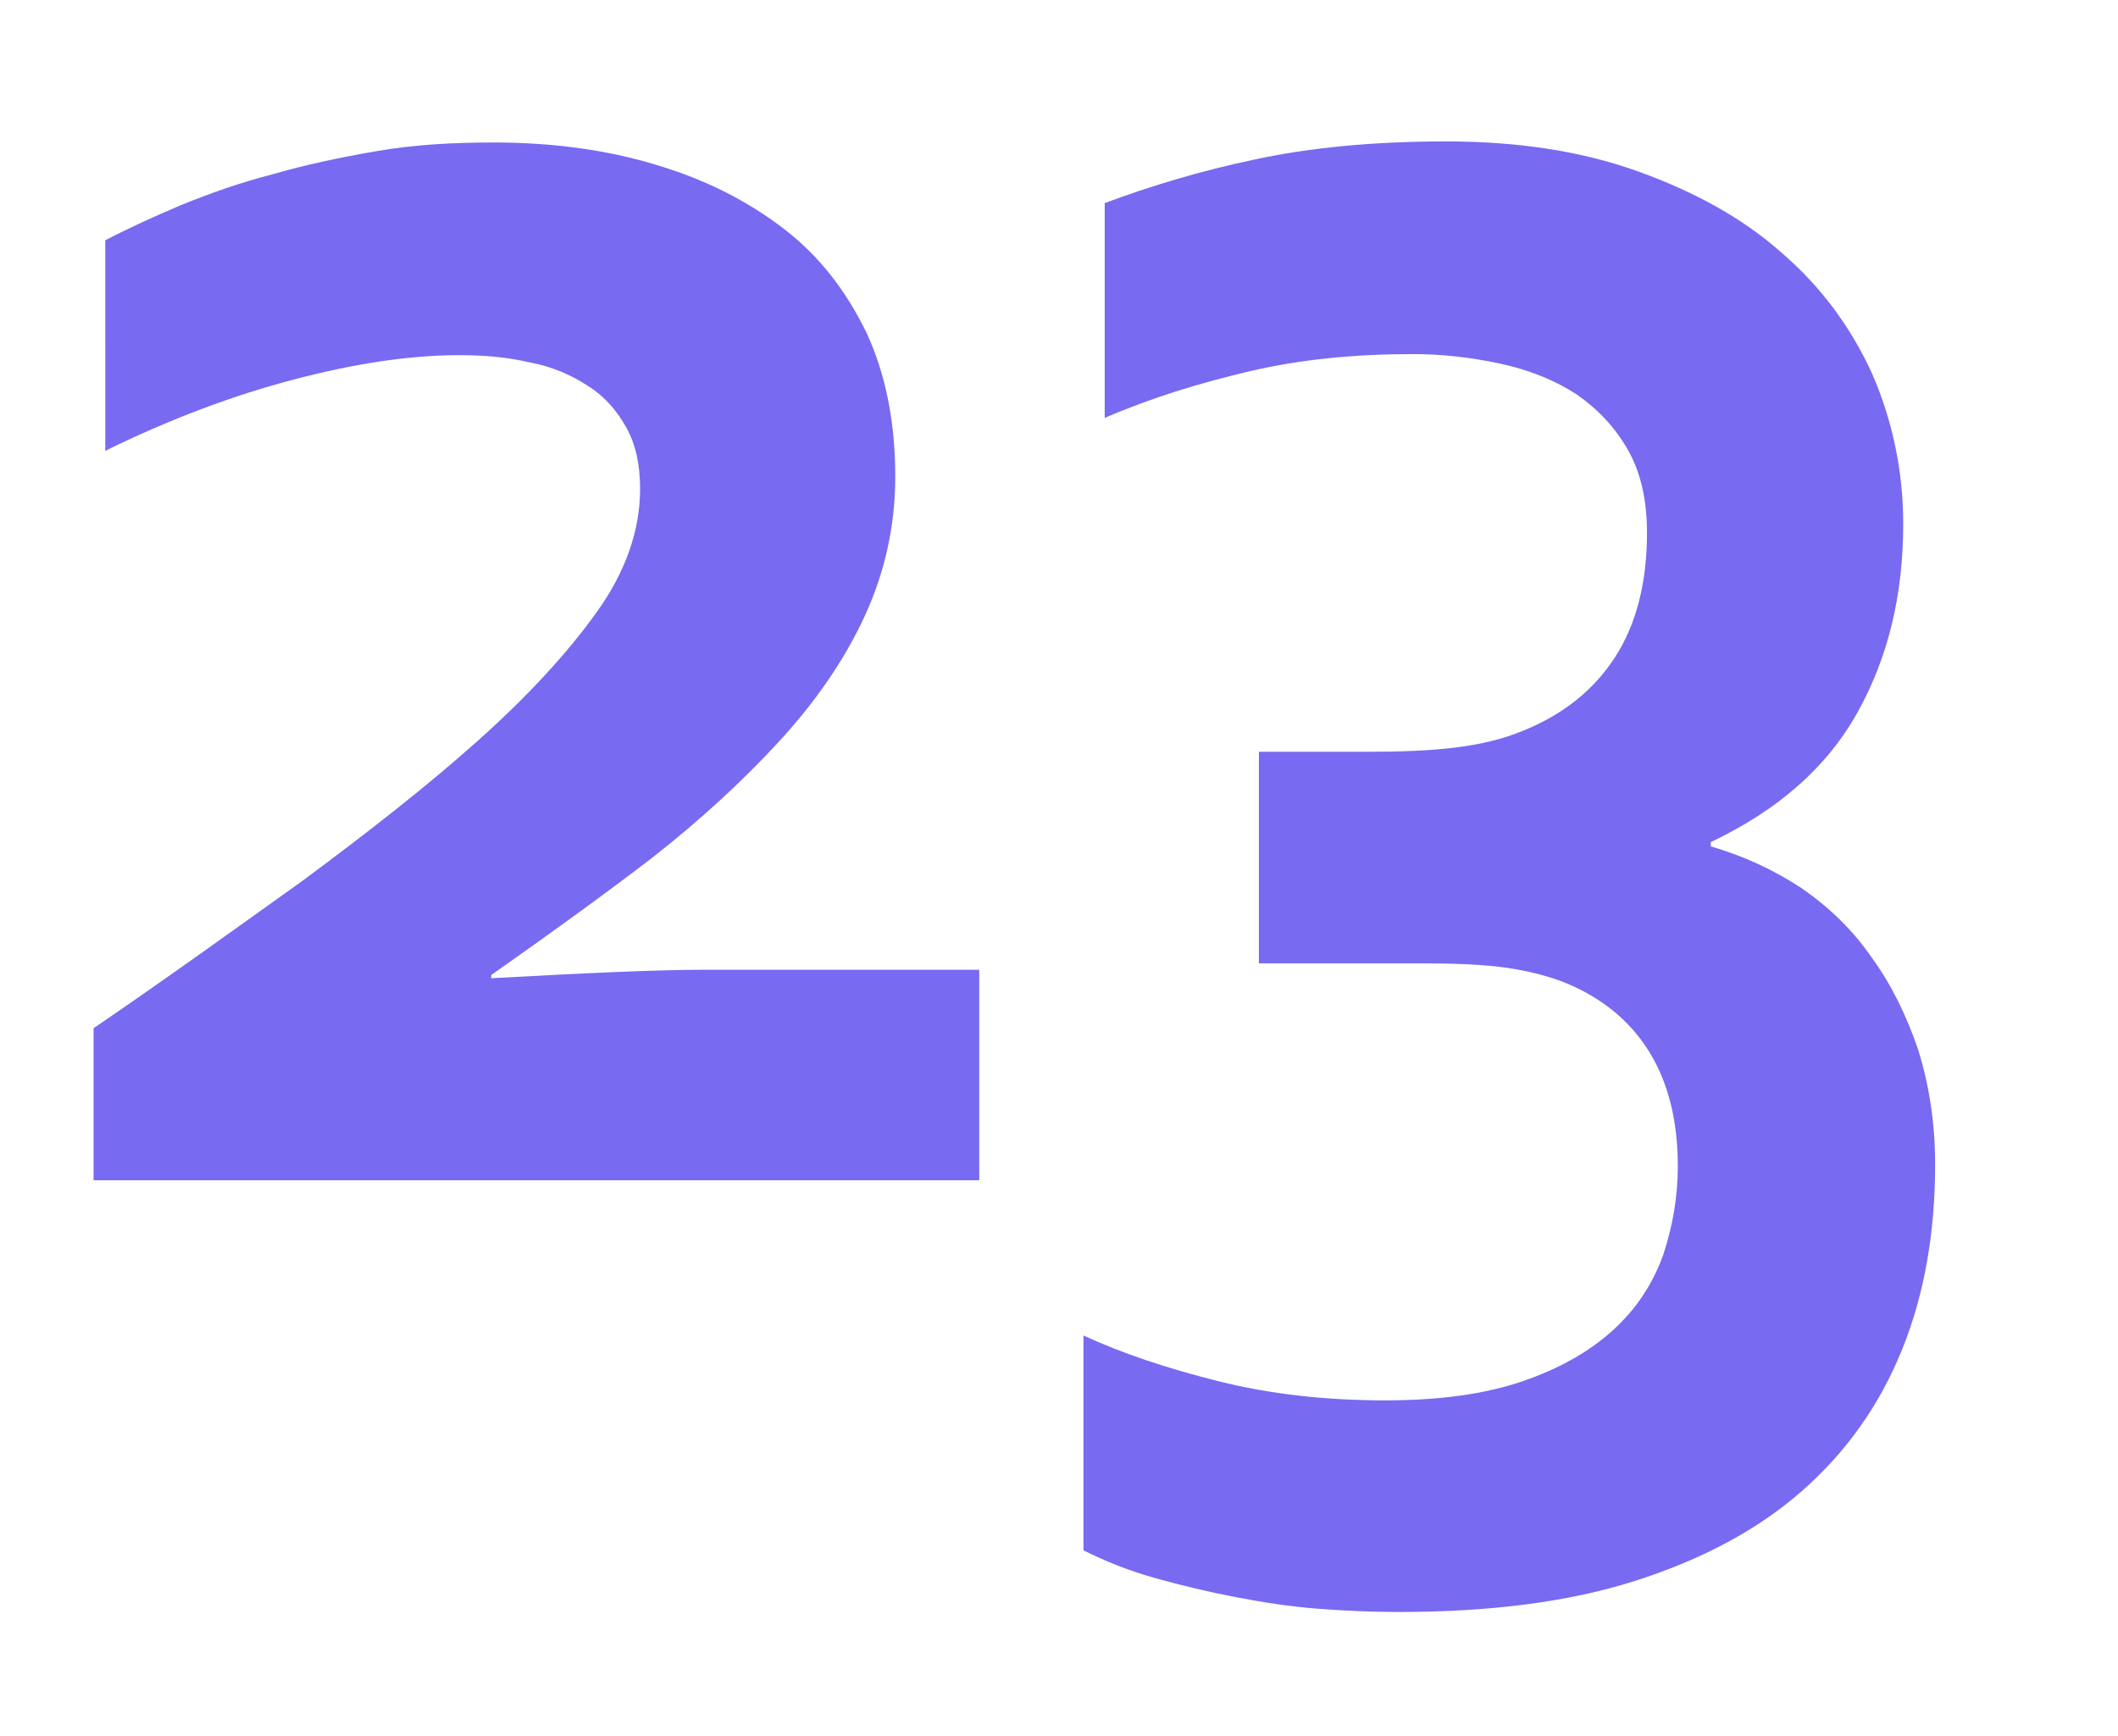 <?xml version="1.0" encoding="UTF-8"?> <!-- Generator: Adobe Illustrator 21.1.0, SVG Export Plug-In . SVG Version: 6.00 Build 0) --> <svg xmlns="http://www.w3.org/2000/svg" xmlns:xlink="http://www.w3.org/1999/xlink" id="Слой_1" x="0px" y="0px" viewBox="0 0 199.2 163.3" style="enable-background:new 0 0 199.2 163.3;" xml:space="preserve"> <style type="text/css"> .st0{fill:#786AF1;} </style> <g> <path class="st0" d="M84.2,44.8c0,4.7-1,9.1-2.9,13.2c-1.9,4.1-4.6,8-8,11.7c-3.4,3.7-7.4,7.4-12,11c-4.7,3.6-9.7,7.2-15.1,11V92 c9-0.5,15.8-0.8,20.1-0.8h25.8v19.8H8.8V96.7c6.9-4.7,13.4-9.4,19.7-13.9c6.2-4.6,11.7-8.9,16.4-13.1c4.7-4.2,8.4-8.2,11.2-12.1 s4.1-7.8,4.1-11.6c0-2.3-0.4-4.2-1.3-5.8c-0.9-1.6-2-2.9-3.6-3.9c-1.5-1-3.3-1.8-5.4-2.2c-2.1-0.5-4.3-0.7-6.7-0.7 c-4.7,0-9.9,0.8-15.6,2.3c-5.7,1.5-11.6,3.7-17.7,6.7V22.6c2.1-1.1,4.5-2.2,7.1-3.3c2.7-1.1,5.5-2.1,8.6-2.9 c3.1-0.9,6.4-1.6,9.9-2.2c3.5-0.6,7.1-0.8,10.9-0.8c5.6,0,10.7,0.7,15.3,2.1c4.7,1.4,8.6,3.4,12,6s5.9,5.9,7.8,9.8 C83.3,35.2,84.2,39.7,84.2,44.8z"></path> <path class="st0" d="M179,49.3c0,6.6-1.4,12.5-4.3,17.7c-2.9,5.2-7.5,9.2-13.8,12.2v0.4c3.1,0.9,5.9,2.2,8.5,3.9 c2.6,1.8,4.8,3.9,6.6,6.5c1.9,2.6,3.3,5.5,4.4,8.7c1,3.2,1.6,6.8,1.6,10.8c0,6.4-1,12.2-3.1,17.4c-2.1,5.2-5.2,9.6-9.4,13.3 c-4.2,3.7-9.5,6.5-15.8,8.5c-6.3,2-13.7,2.9-22.2,2.9c-2.4,0-4.8-0.1-7.5-0.3c-2.6-0.2-5.2-0.6-7.8-1.1c-2.6-0.5-5.1-1.1-7.6-1.8 c-2.5-0.7-4.7-1.6-6.7-2.6v-20.2c3.7,1.7,7.9,3.1,12.7,4.3c4.8,1.2,10,1.8,15.7,1.8c5.1,0,9.4-0.6,12.9-1.8 c3.5-1.2,6.3-2.8,8.5-4.8c2.2-2,3.7-4.3,4.7-7c0.9-2.7,1.4-5.5,1.4-8.4c0-4.3-0.9-7.9-2.7-10.8s-4.4-5-7.7-6.4 c-1.7-0.7-3.7-1.2-5.8-1.5c-2.2-0.3-4.8-0.4-7.9-0.4h-15.3V70.7h10.4c3,0,5.7-0.1,8.1-0.4c2.4-0.3,4.5-0.8,6.4-1.6 c3.7-1.5,6.6-3.8,8.6-6.9c2-3.1,3-7,3-11.7c0-3.1-0.6-5.7-1.8-7.8c-1.2-2.1-2.8-3.8-4.8-5.2c-2-1.3-4.4-2.3-7.2-2.9 s-5.5-0.9-8.2-0.9c-5.5,0-10.6,0.5-15.3,1.6c-4.7,1.1-9.3,2.5-13.7,4.4V19.1c4.3-1.6,8.9-3,14.1-4.1c5.1-1.1,11.1-1.7,18-1.7 c6.7,0,12.7,0.9,18,2.8c5.3,1.9,9.9,4.4,13.6,7.7c3.7,3.2,6.5,7,8.5,11.4C178,39.6,179,44.3,179,49.3z"></path> </g> </svg> 